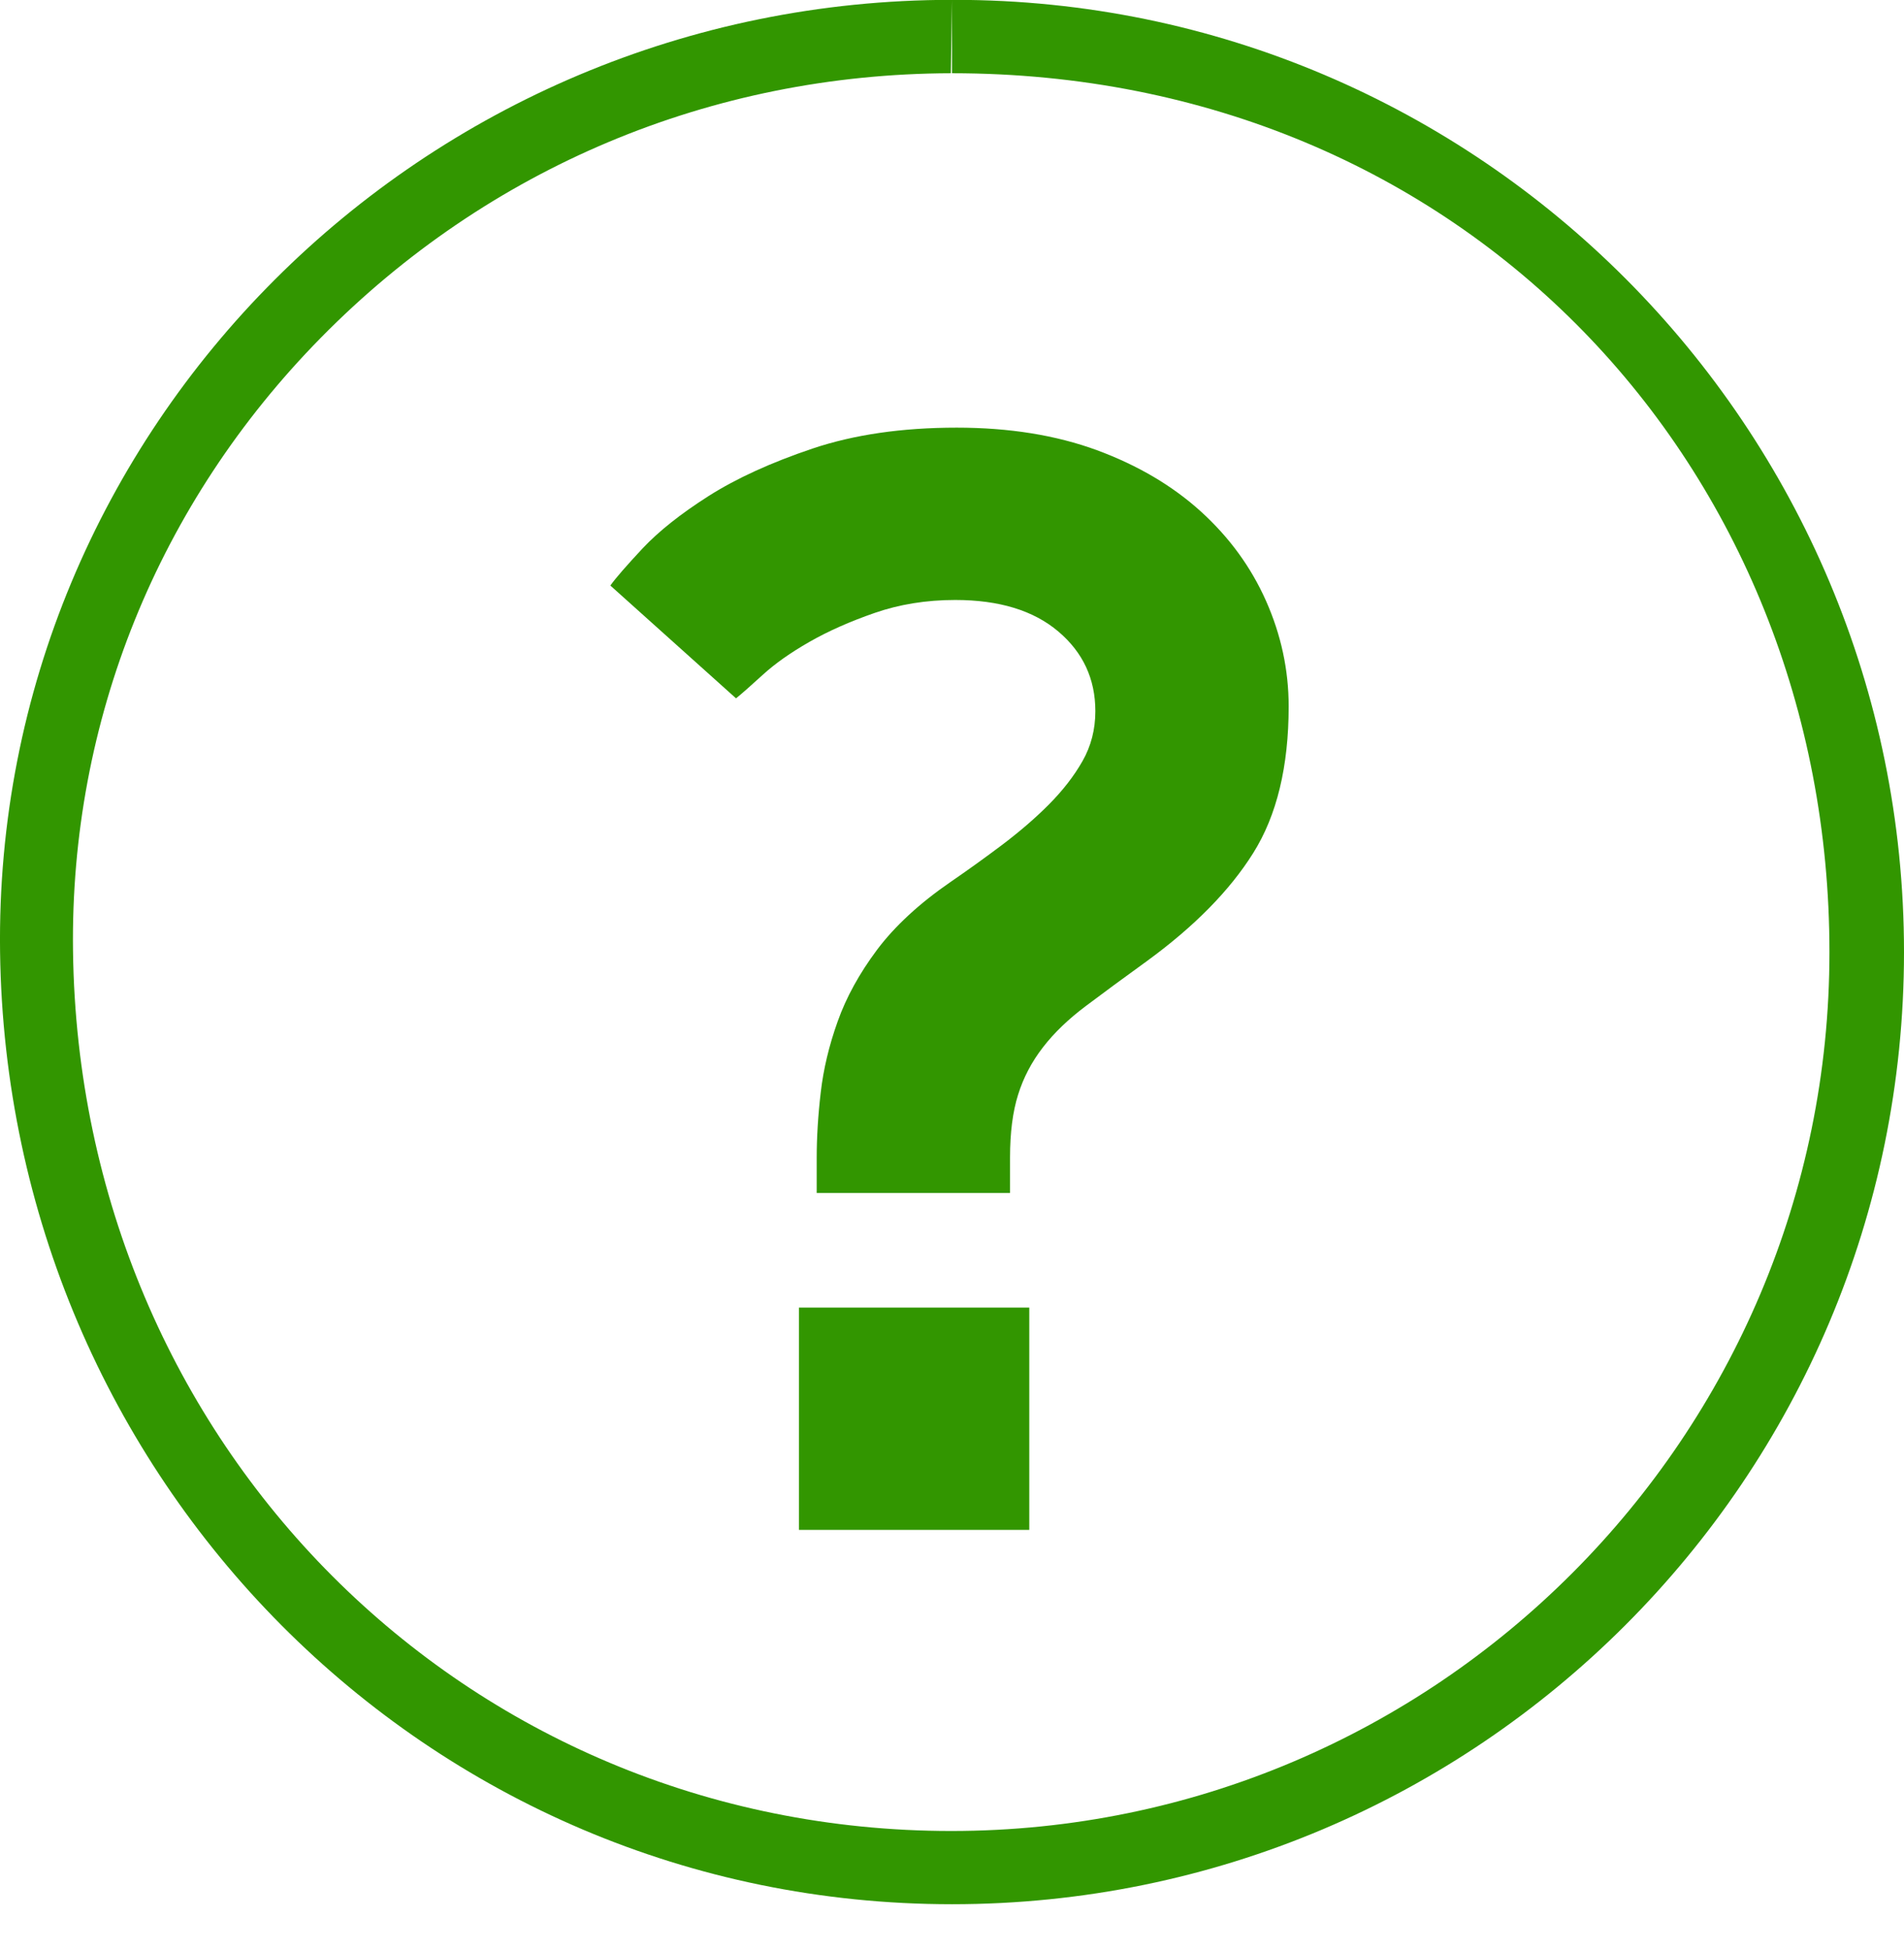 <?xml version="1.0" encoding="utf-8"?>
<!-- Generator: Adobe Illustrator 16.0.0, SVG Export Plug-In . SVG Version: 6.00 Build 0)  -->
<!DOCTYPE svg PUBLIC "-//W3C//DTD SVG 1.1//EN" "http://www.w3.org/Graphics/SVG/1.1/DTD/svg11.dtd">
<svg version="1.1" id="Layer_1" xmlns="http://www.w3.org/2000/svg" xmlns:xlink="http://www.w3.org/1999/xlink" x="0px" y="0px"
	 width="26.001px" height="26.623px" viewBox="0 0 26.001 26.623" enable-background="new 0 0 26.001 26.623" xml:space="preserve">
<g>
	<path fill="#329600" d="M13.001-0.002V1c7,0,11.982,5.383,11.982,12c0,6.617-5.374,12-11.991,12
		C6.354,25,1.086,19.723,0.997,12.987C0.955,9.845,2.159,6.87,4.383,4.61C6.665,2.291,9.709,1.009,12.985,1l0.016-1 M13.035-0.002
		c-0.011,0-0.023,0-0.034,0c-7.234,0-13.096,5.855-13,13.001C0.097,20.179,5.821,26,13.001,26s13-5.821,13-13.001
		C26.001,5.83,20.199-0.002,13.035-0.002L13.035-0.002z"/>
</g>
<g>
	<path fill="#329600" d="M11.153,15.807c0-0.278,0.018-0.575,0.055-0.891c0.036-0.315,0.113-0.639,0.231-0.969
		c0.117-0.33,0.297-0.656,0.538-0.979c0.242-0.322,0.576-0.631,1.001-0.924c0.235-0.161,0.47-0.33,0.704-0.506
		c0.234-0.177,0.448-0.359,0.639-0.551c0.189-0.19,0.344-0.388,0.461-0.594c0.117-0.205,0.176-0.433,0.176-0.682
		c0-0.44-0.168-0.803-0.506-1.089s-0.806-0.43-1.408-0.43c-0.396,0-0.763,0.06-1.1,0.177c-0.338,0.117-0.635,0.249-0.892,0.396
		s-0.47,0.297-0.638,0.451c-0.169,0.154-0.29,0.261-0.363,0.319l-1.716-1.54c0.073-0.103,0.22-0.271,0.44-0.507
		c0.22-0.234,0.521-0.473,0.901-0.715c0.382-0.242,0.854-0.458,1.419-0.648s1.222-0.286,1.97-0.286c0.718,0,1.356,0.103,1.915,0.308
		c0.557,0.206,1.029,0.484,1.418,0.836c0.389,0.353,0.686,0.76,0.891,1.222s0.309,0.942,0.309,1.44c0,0.821-0.162,1.489-0.484,2.002
		c-0.322,0.514-0.807,1.005-1.451,1.475c-0.324,0.234-0.602,0.439-0.836,0.615c-0.236,0.177-0.43,0.363-0.584,0.562
		s-0.267,0.414-0.34,0.648c-0.074,0.235-0.11,0.521-0.11,0.858v0.484h-2.64V15.807z M10.911,17.853h3.145v3.036h-3.145V17.853z"/>
</g>
</svg>

